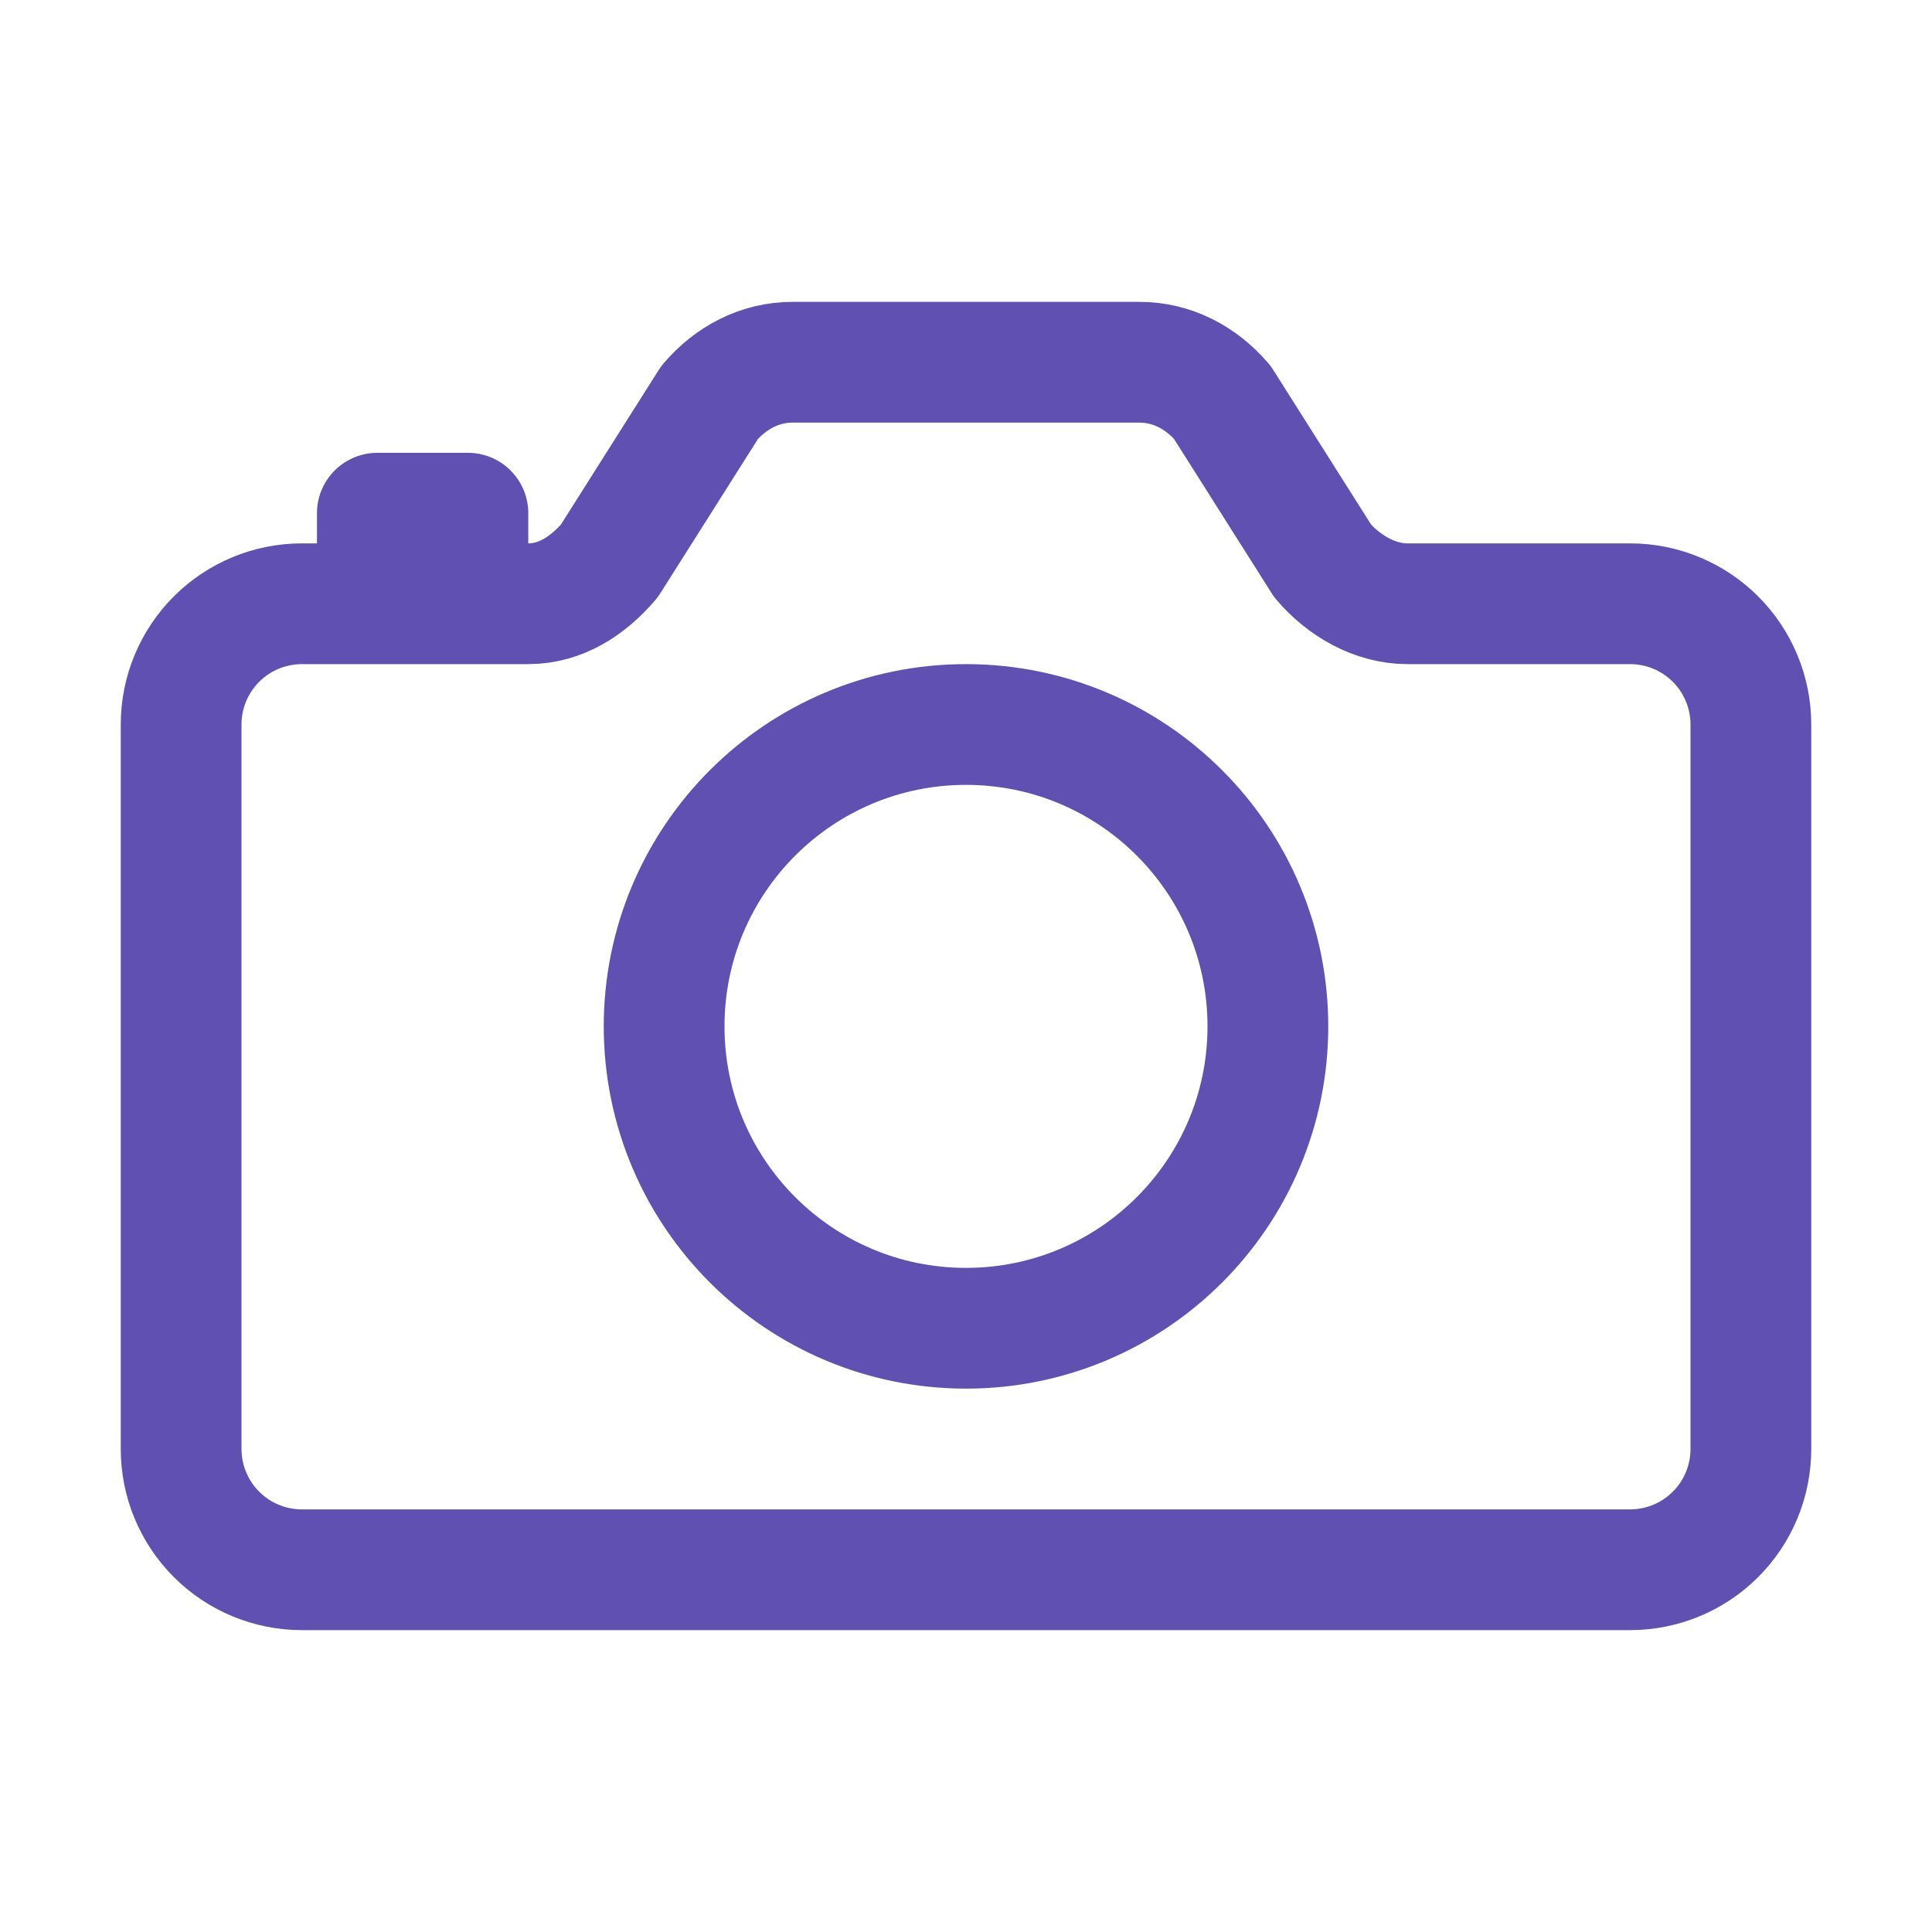 <svg width="512" height="512" viewBox="0 0 512 512" fill="none" xmlns="http://www.w3.org/2000/svg">
<path d="M350.54 148.68L323.92 106.62C318.31 100.08 310.62 96 302 96H210C201.38 96 193.69 100.08 188.08 106.62L161.46 148.68C155.85 155.23 148.62 160 140 160H80C71.513 160 63.374 163.371 57.373 169.373C51.371 175.374 48 183.513 48 192V384C48 392.487 51.371 400.626 57.373 406.627C63.374 412.629 71.513 416 80 416H432C440.487 416 448.626 412.629 454.627 406.627C460.629 400.626 464 392.487 464 384V192C464 183.513 460.629 175.374 454.627 169.373C448.626 163.371 440.487 160 432 160H373C364.35 160 356.15 155.23 350.54 148.68Z" stroke="#5F50B2" stroke-width="32" stroke-linecap="round" stroke-linejoin="round"/>
<path d="M256 352C300.183 352 336 316.183 336 272C336 227.817 300.183 192 256 192C211.817 192 176 227.817 176 272C176 316.183 211.817 352 256 352Z" stroke="#5F50B2" stroke-width="32" stroke-miterlimit="10"/>
<path d="M124 158V136H100V158" stroke="#5F50B2" stroke-width="32" stroke-linecap="round" stroke-linejoin="round"/>
</svg>
